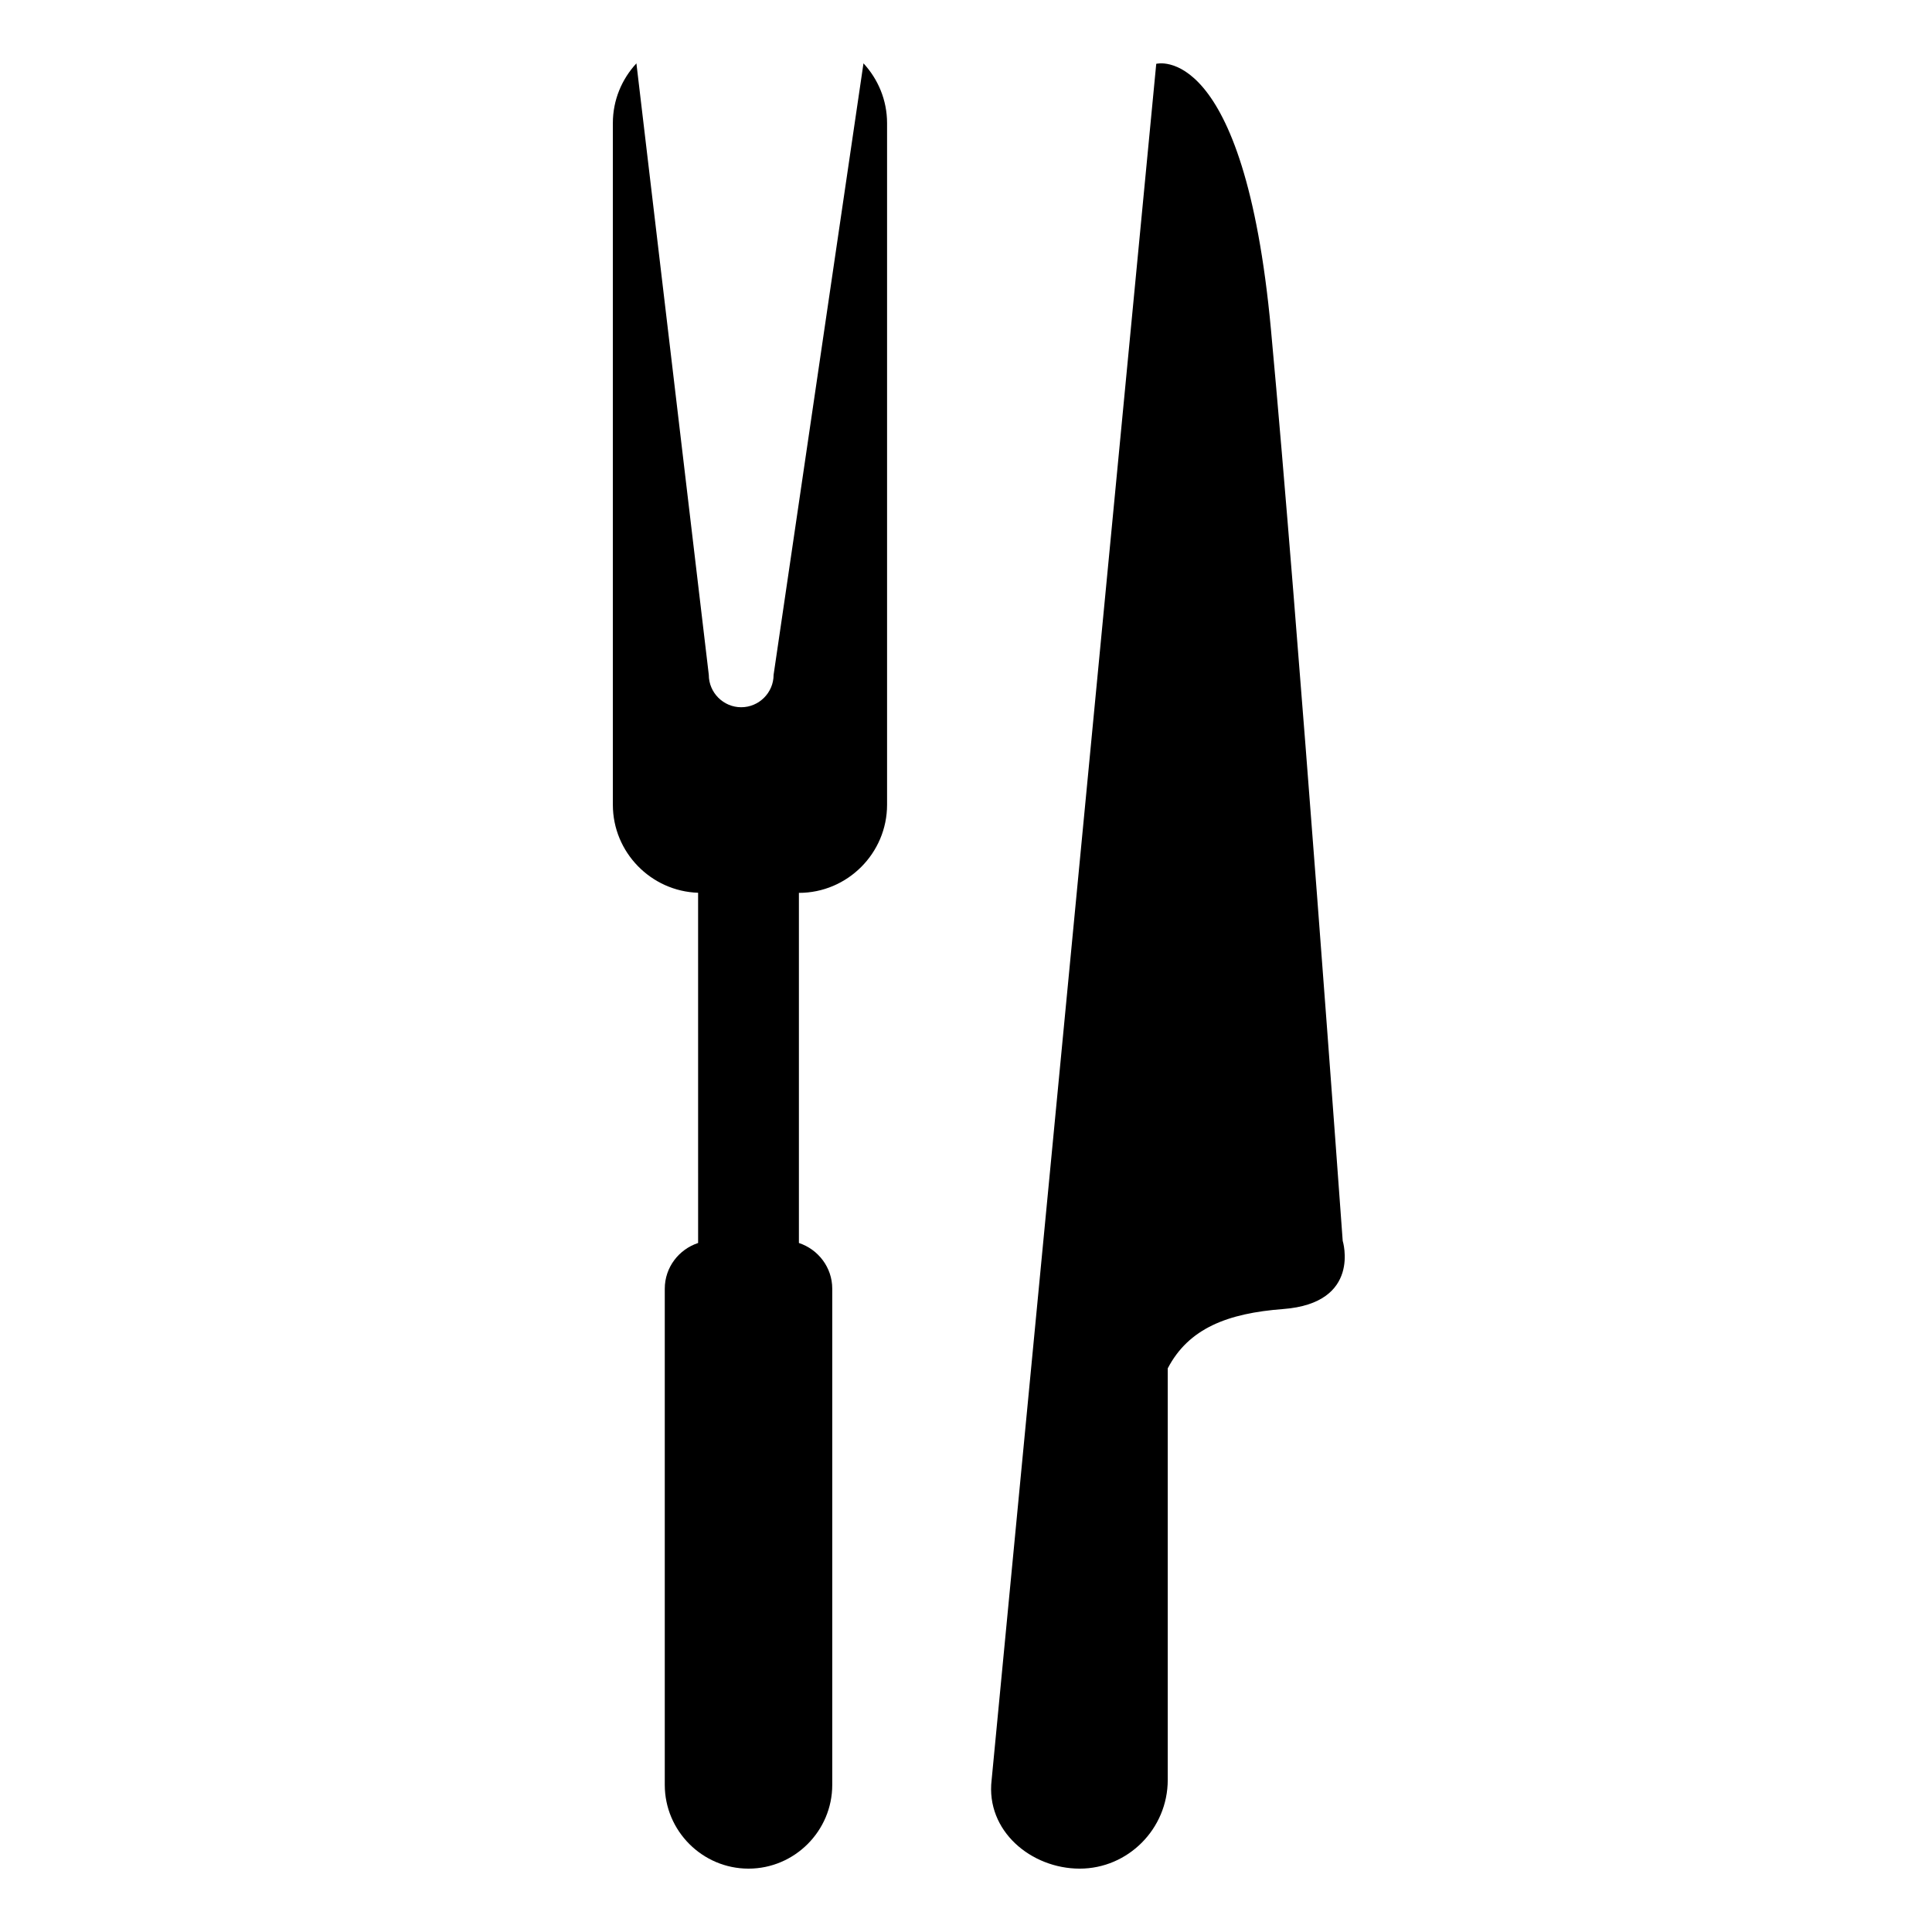 <?xml version="1.0" encoding="UTF-8"?>
<!-- Uploaded to: SVG Repo, www.svgrepo.com, Generator: SVG Repo Mixer Tools -->
<svg fill="#000000" width="800px" height="800px" version="1.1" viewBox="144 144 512 512" xmlns="http://www.w3.org/2000/svg">
 <g>
  <path d="m372.83 160.79-23.82 162.05c0 4.719-3.863 8.586-8.586 8.586-4.719 0-8.586-3.863-8.586-8.586l-19.184-162.05c-3.859 4.172-6.242 9.719-6.242 15.816v180.67c0 12.59 10.102 22.91 22.59 23.316l0.004 92.812c-5.106 1.688-8.836 6.457-8.836 12.113v131.5c0 12.207 9.984 22.191 22.191 22.191s22.191-9.984 22.191-22.191v-131.5c0-5.652-3.734-10.422-8.836-12.113v-92.785h0.012c12.848 0 23.352-10.508 23.352-23.352v-180.66c-0.008-6.098-2.391-11.648-6.25-15.816z"/>
  <path d="m499.83 472.83s-11.891-164.75-19.016-241.51c-7.117-76.742-30.398-70.406-30.398-70.406l-43.625 454.79c-1.598 13.523 10.504 23.504 23.336 23.504 12.836 0 23.336-10.574 23.336-23.504v-109.07c5.531-10.617 15.875-14.609 30.57-15.723 20.879-1.582 15.797-18.078 15.797-18.078z"/>
 </g>
</svg>